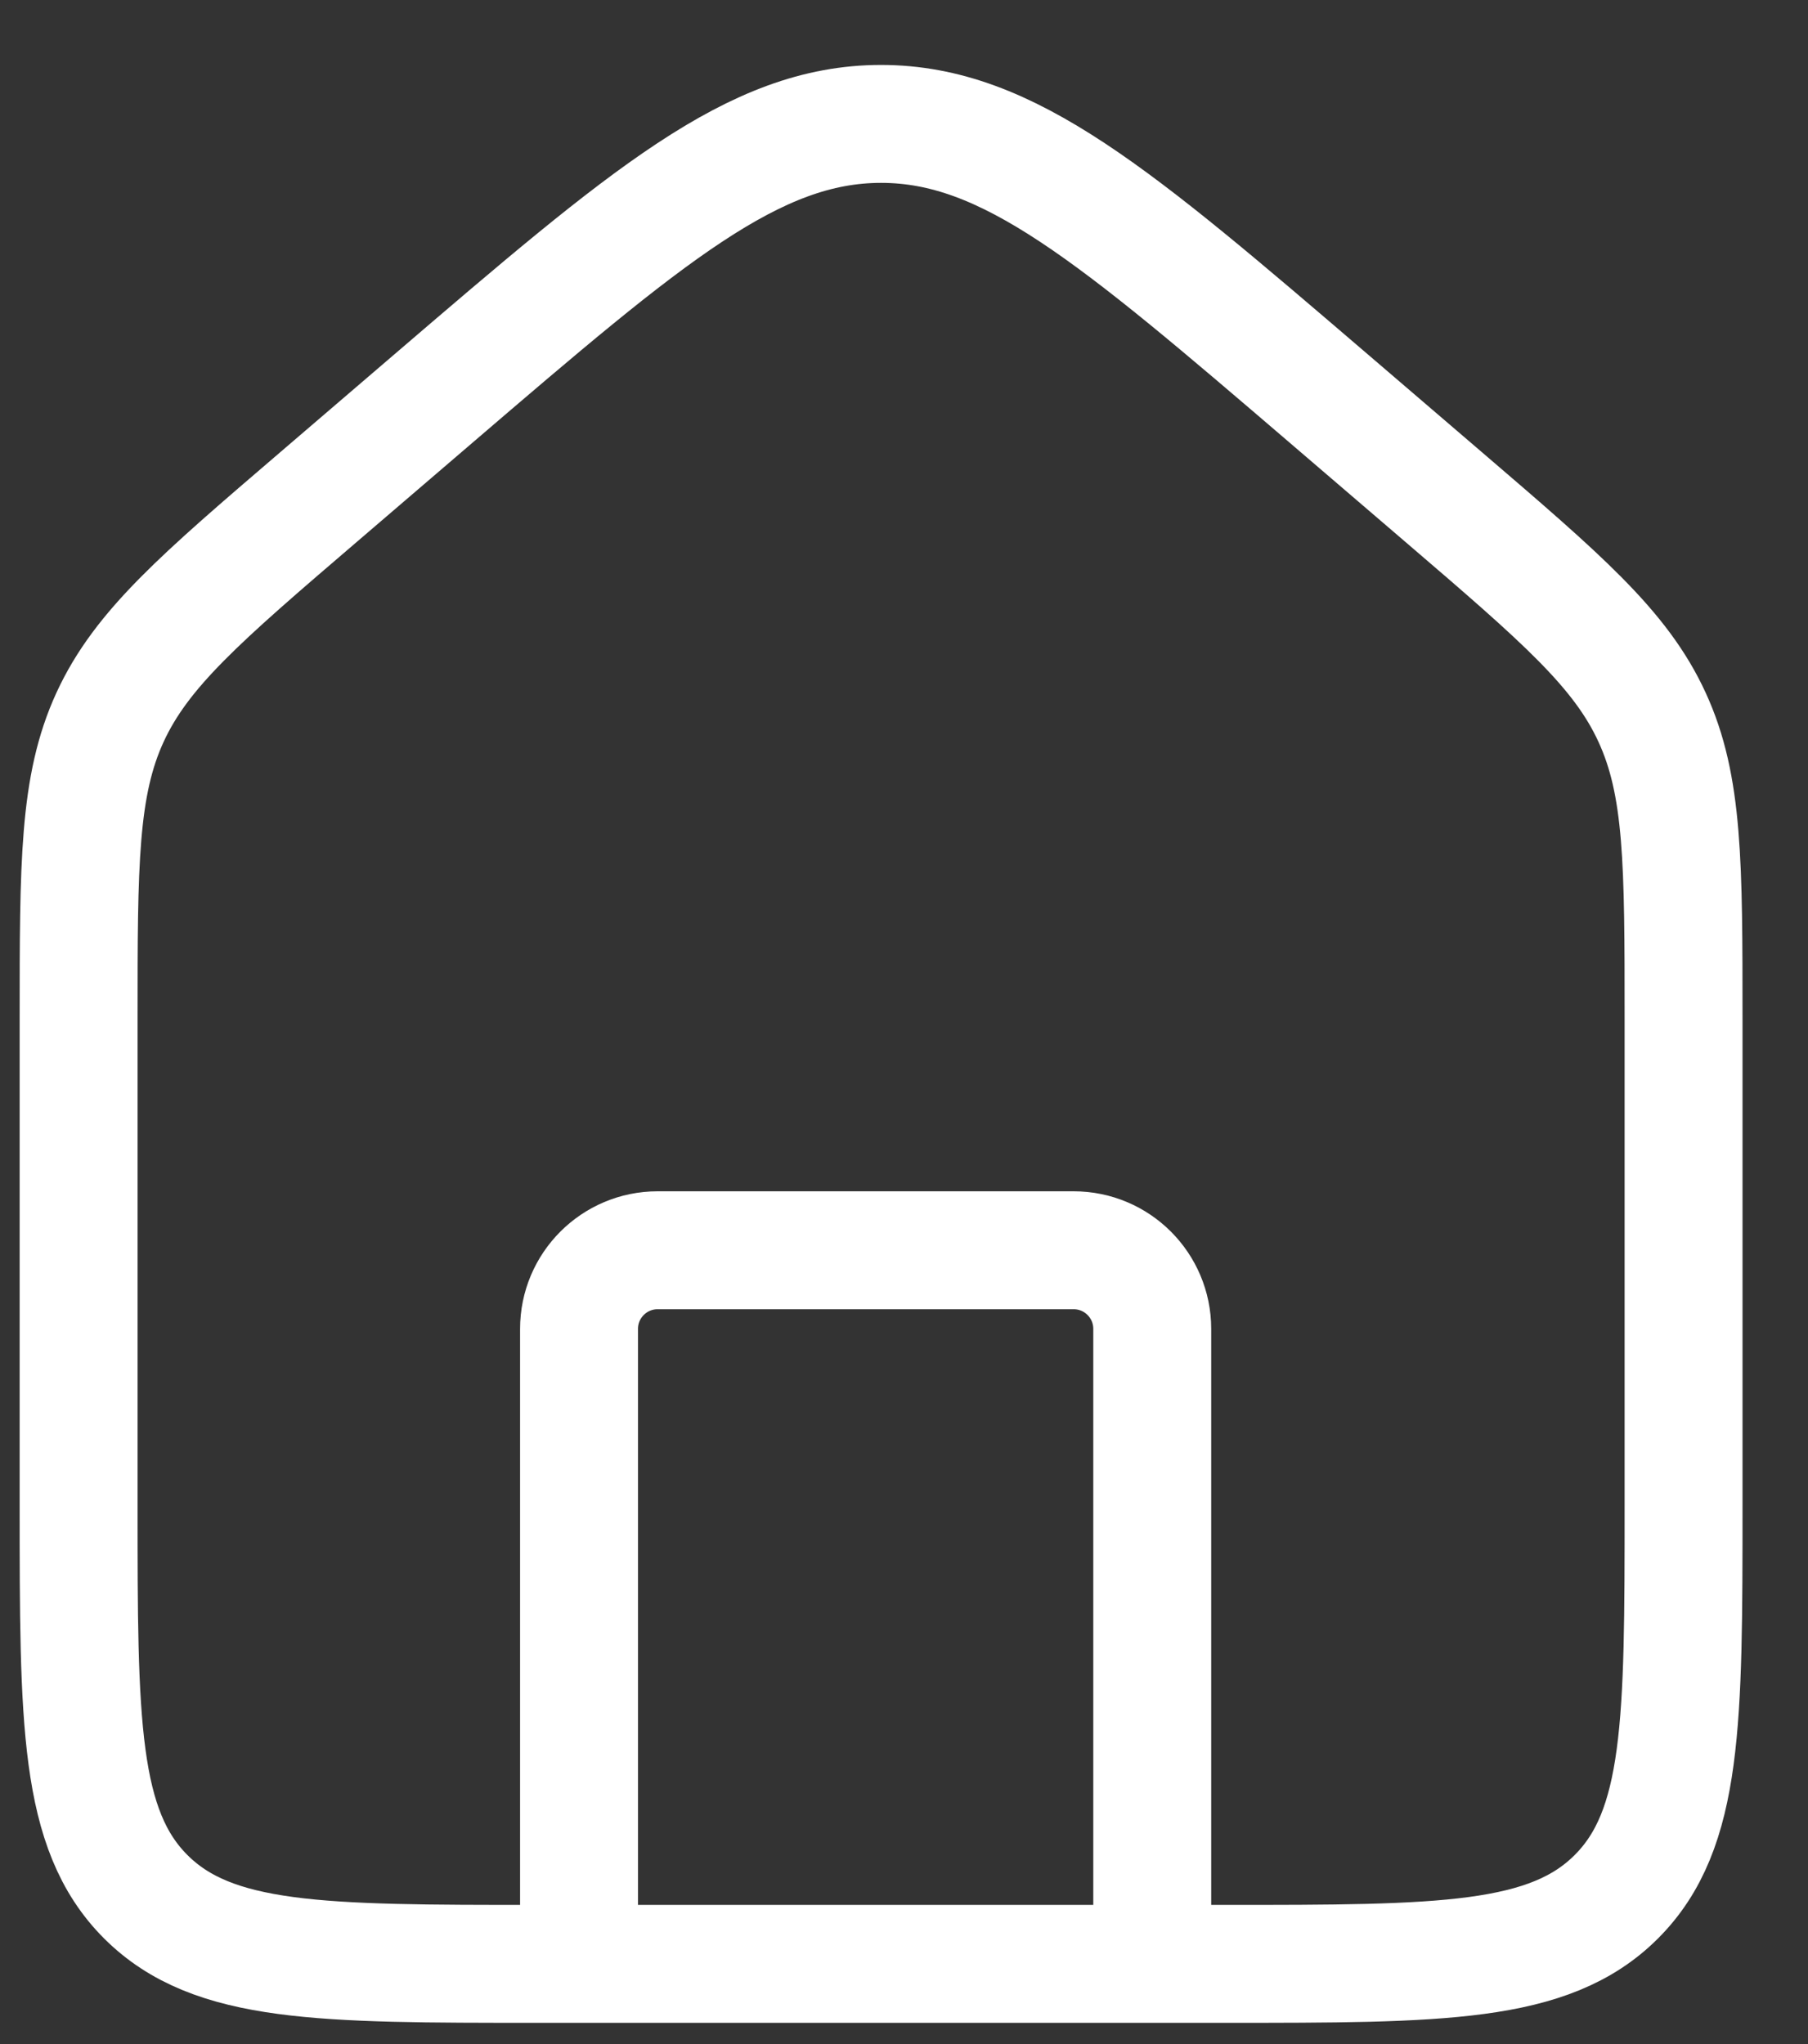<svg width="23" height="26" viewBox="0 0 23 26" fill="none" xmlns="http://www.w3.org/2000/svg">
<rect x="0" y="0" width="23" height="26" fill="#333333" stroke="none"/>
<path d="M1 12.963C1 10.983 1 9.993 1.4 9.123C1.801 8.252 2.552 7.608 4.056 6.319L5.514 5.069C8.231 2.74 9.59 1.576 11.208 1.576C12.827 1.576 14.185 2.74 16.903 5.069L18.361 6.319C19.864 7.608 20.616 8.252 21.016 9.123C21.417 9.993 21.417 10.983 21.417 12.963V19.147C21.417 21.897 21.417 23.272 20.562 24.126C19.708 24.98 18.333 24.98 15.583 24.98H6.833C4.083 24.98 2.709 24.98 1.854 24.126C1 23.272 1 21.897 1 19.147V12.963Z" stroke="white" stroke-width="1.5"/>
<path d="M14.658 24.653V16.903C14.658 16.351 14.21 15.903 13.658 15.903H8.366C7.814 15.903 7.366 16.351 7.366 16.903V24.653" stroke="white" stroke-width="1.5" stroke-linecap="round" stroke-linejoin="round"/>
</svg>
